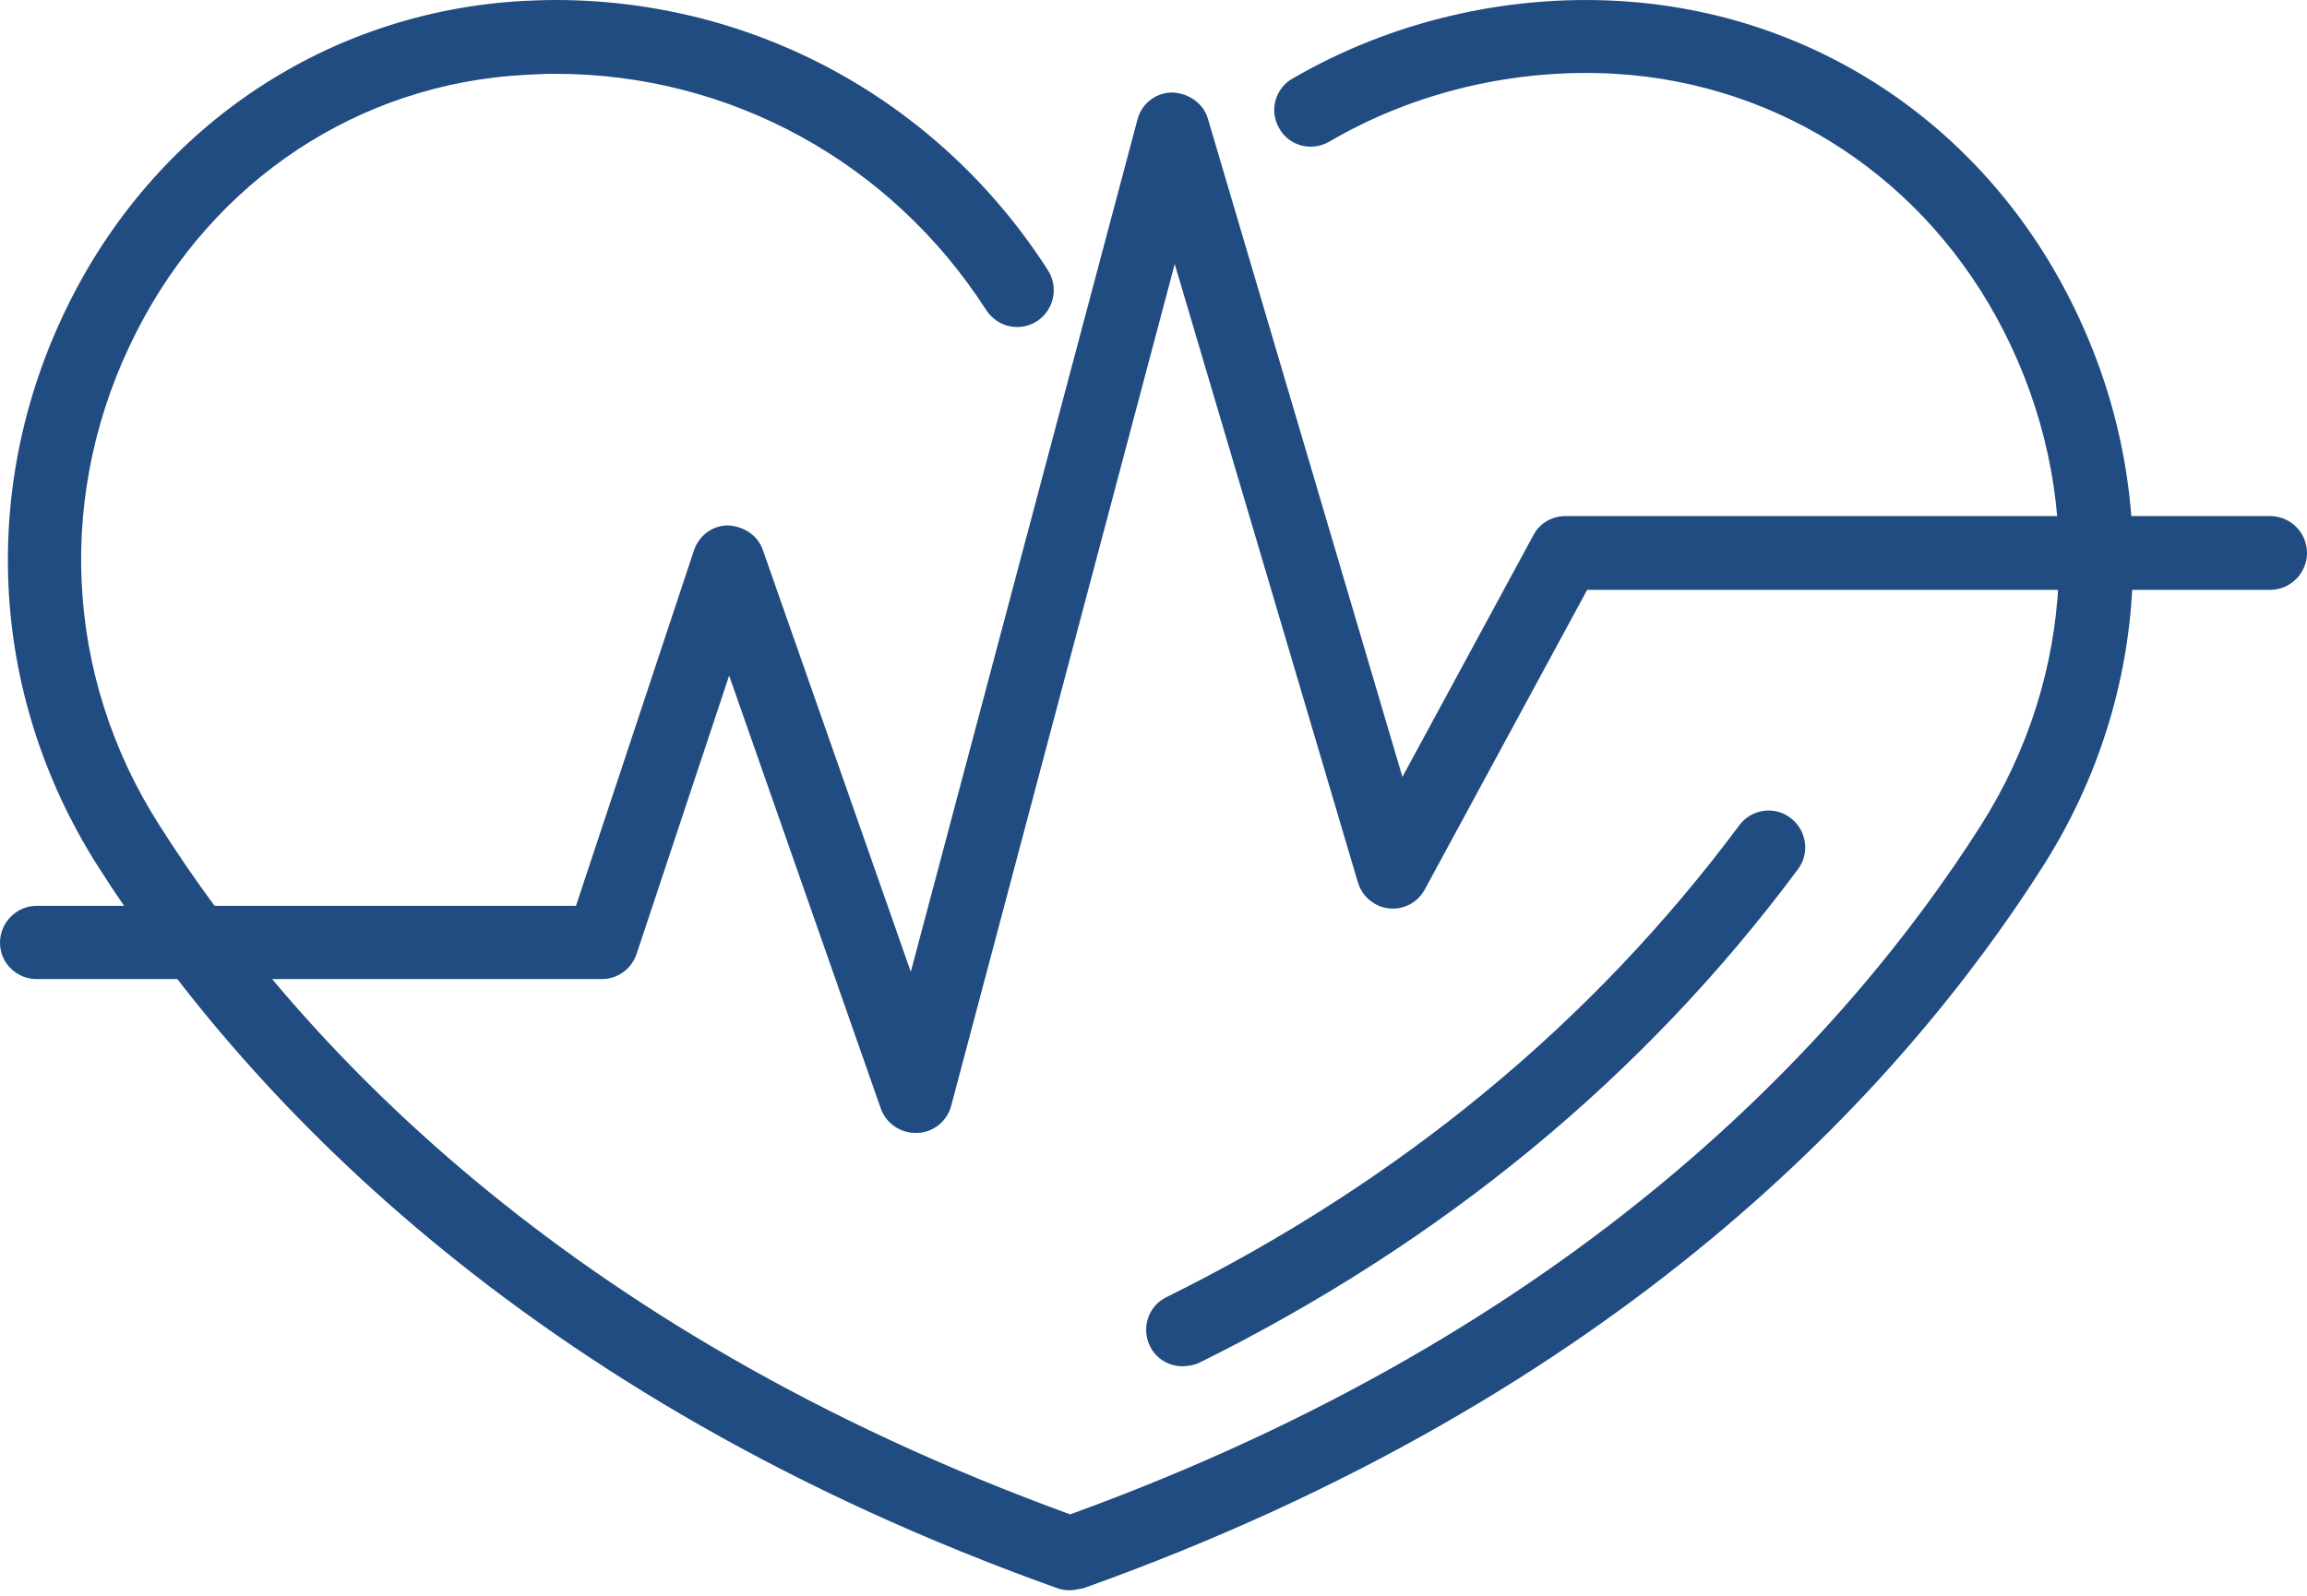 <?xml version="1.0" encoding="UTF-8"?> <svg xmlns="http://www.w3.org/2000/svg" width="318" height="220" viewBox="0 0 318 220" fill="none"> <path d="M147.444 219.261C146.873 219.261 146.303 219.189 145.732 218.975C71.903 192.606 33.027 150.187 13.411 119.304C-1.641 95.515 -2.996 66.352 9.844 41.129C22.113 17.054 45.296 1.72 71.832 0.143C73.401 0.072 74.97 0 76.54 0C104.074 0 129.468 13.901 144.448 37.26C145.946 39.625 145.304 42.706 142.95 44.282C140.596 45.787 137.529 45.142 135.96 42.777C122.834 22.356 100.65 10.175 76.54 10.175C75.113 10.175 73.758 10.246 72.402 10.318C49.505 11.536 29.46 24.792 18.832 45.715C7.633 67.641 8.774 93.15 21.97 113.787C40.588 143.165 77.467 183.291 147.515 208.8C217.564 183.363 254.371 143.165 273.061 113.787C286.186 93.079 287.398 67.641 276.199 45.644C265.571 24.792 245.526 11.536 222.629 10.175C209.004 9.387 195.023 12.611 183.182 19.561C180.756 20.923 177.689 20.135 176.334 17.698C174.907 15.262 175.763 12.181 178.188 10.82C191.742 2.938 207.72 -0.788 223.271 0.143C249.806 1.72 272.989 16.982 285.258 41.129C298.098 66.28 296.743 95.515 281.692 119.304C262.075 150.187 223.199 192.606 149.37 218.975C148.585 219.118 148.015 219.261 147.444 219.261Z" fill="#204C81"></path> <path d="M162.996 188.378C161.141 188.378 159.358 187.375 158.502 185.583C157.289 183.075 158.288 180.066 160.785 178.848C192.956 162.941 219.491 141.014 239.75 113.786C241.39 111.565 244.6 111.063 246.811 112.783C249.023 114.431 249.522 117.655 247.81 119.877C226.624 148.395 198.805 171.324 165.207 187.948C164.494 188.234 163.781 188.378 162.996 188.378Z" fill="#204C81"></path> <path d="M126.187 156.206C124.047 156.206 122.121 154.845 121.408 152.839L100.507 93.151L87.739 131.557C87.026 133.635 85.1 134.997 82.96 134.997H5.065C2.283 134.997 0 132.775 0 129.981C0 127.186 2.283 124.893 5.065 124.893H79.393L95.657 75.882C96.37 73.804 98.225 72.443 100.365 72.443C102.576 72.586 104.431 73.804 105.144 75.811L125.545 133.994L156.789 16.481C157.359 14.26 159.357 12.755 161.568 12.755C163.779 12.827 165.848 14.188 166.49 16.338L193.311 107.123L211.358 73.804C212.214 72.156 213.926 71.153 215.781 71.153H312.935C315.717 71.153 318 73.446 318 76.24C318 79.035 315.717 81.328 312.935 81.328H218.777L196.378 122.672C195.38 124.464 193.454 125.467 191.456 125.252C189.459 125.037 187.747 123.604 187.176 121.669L161.925 36.401L131.109 152.48C130.538 154.63 128.612 156.135 126.472 156.206C126.33 156.206 126.258 156.206 126.187 156.206Z" fill="#204C81"></path> </svg> 